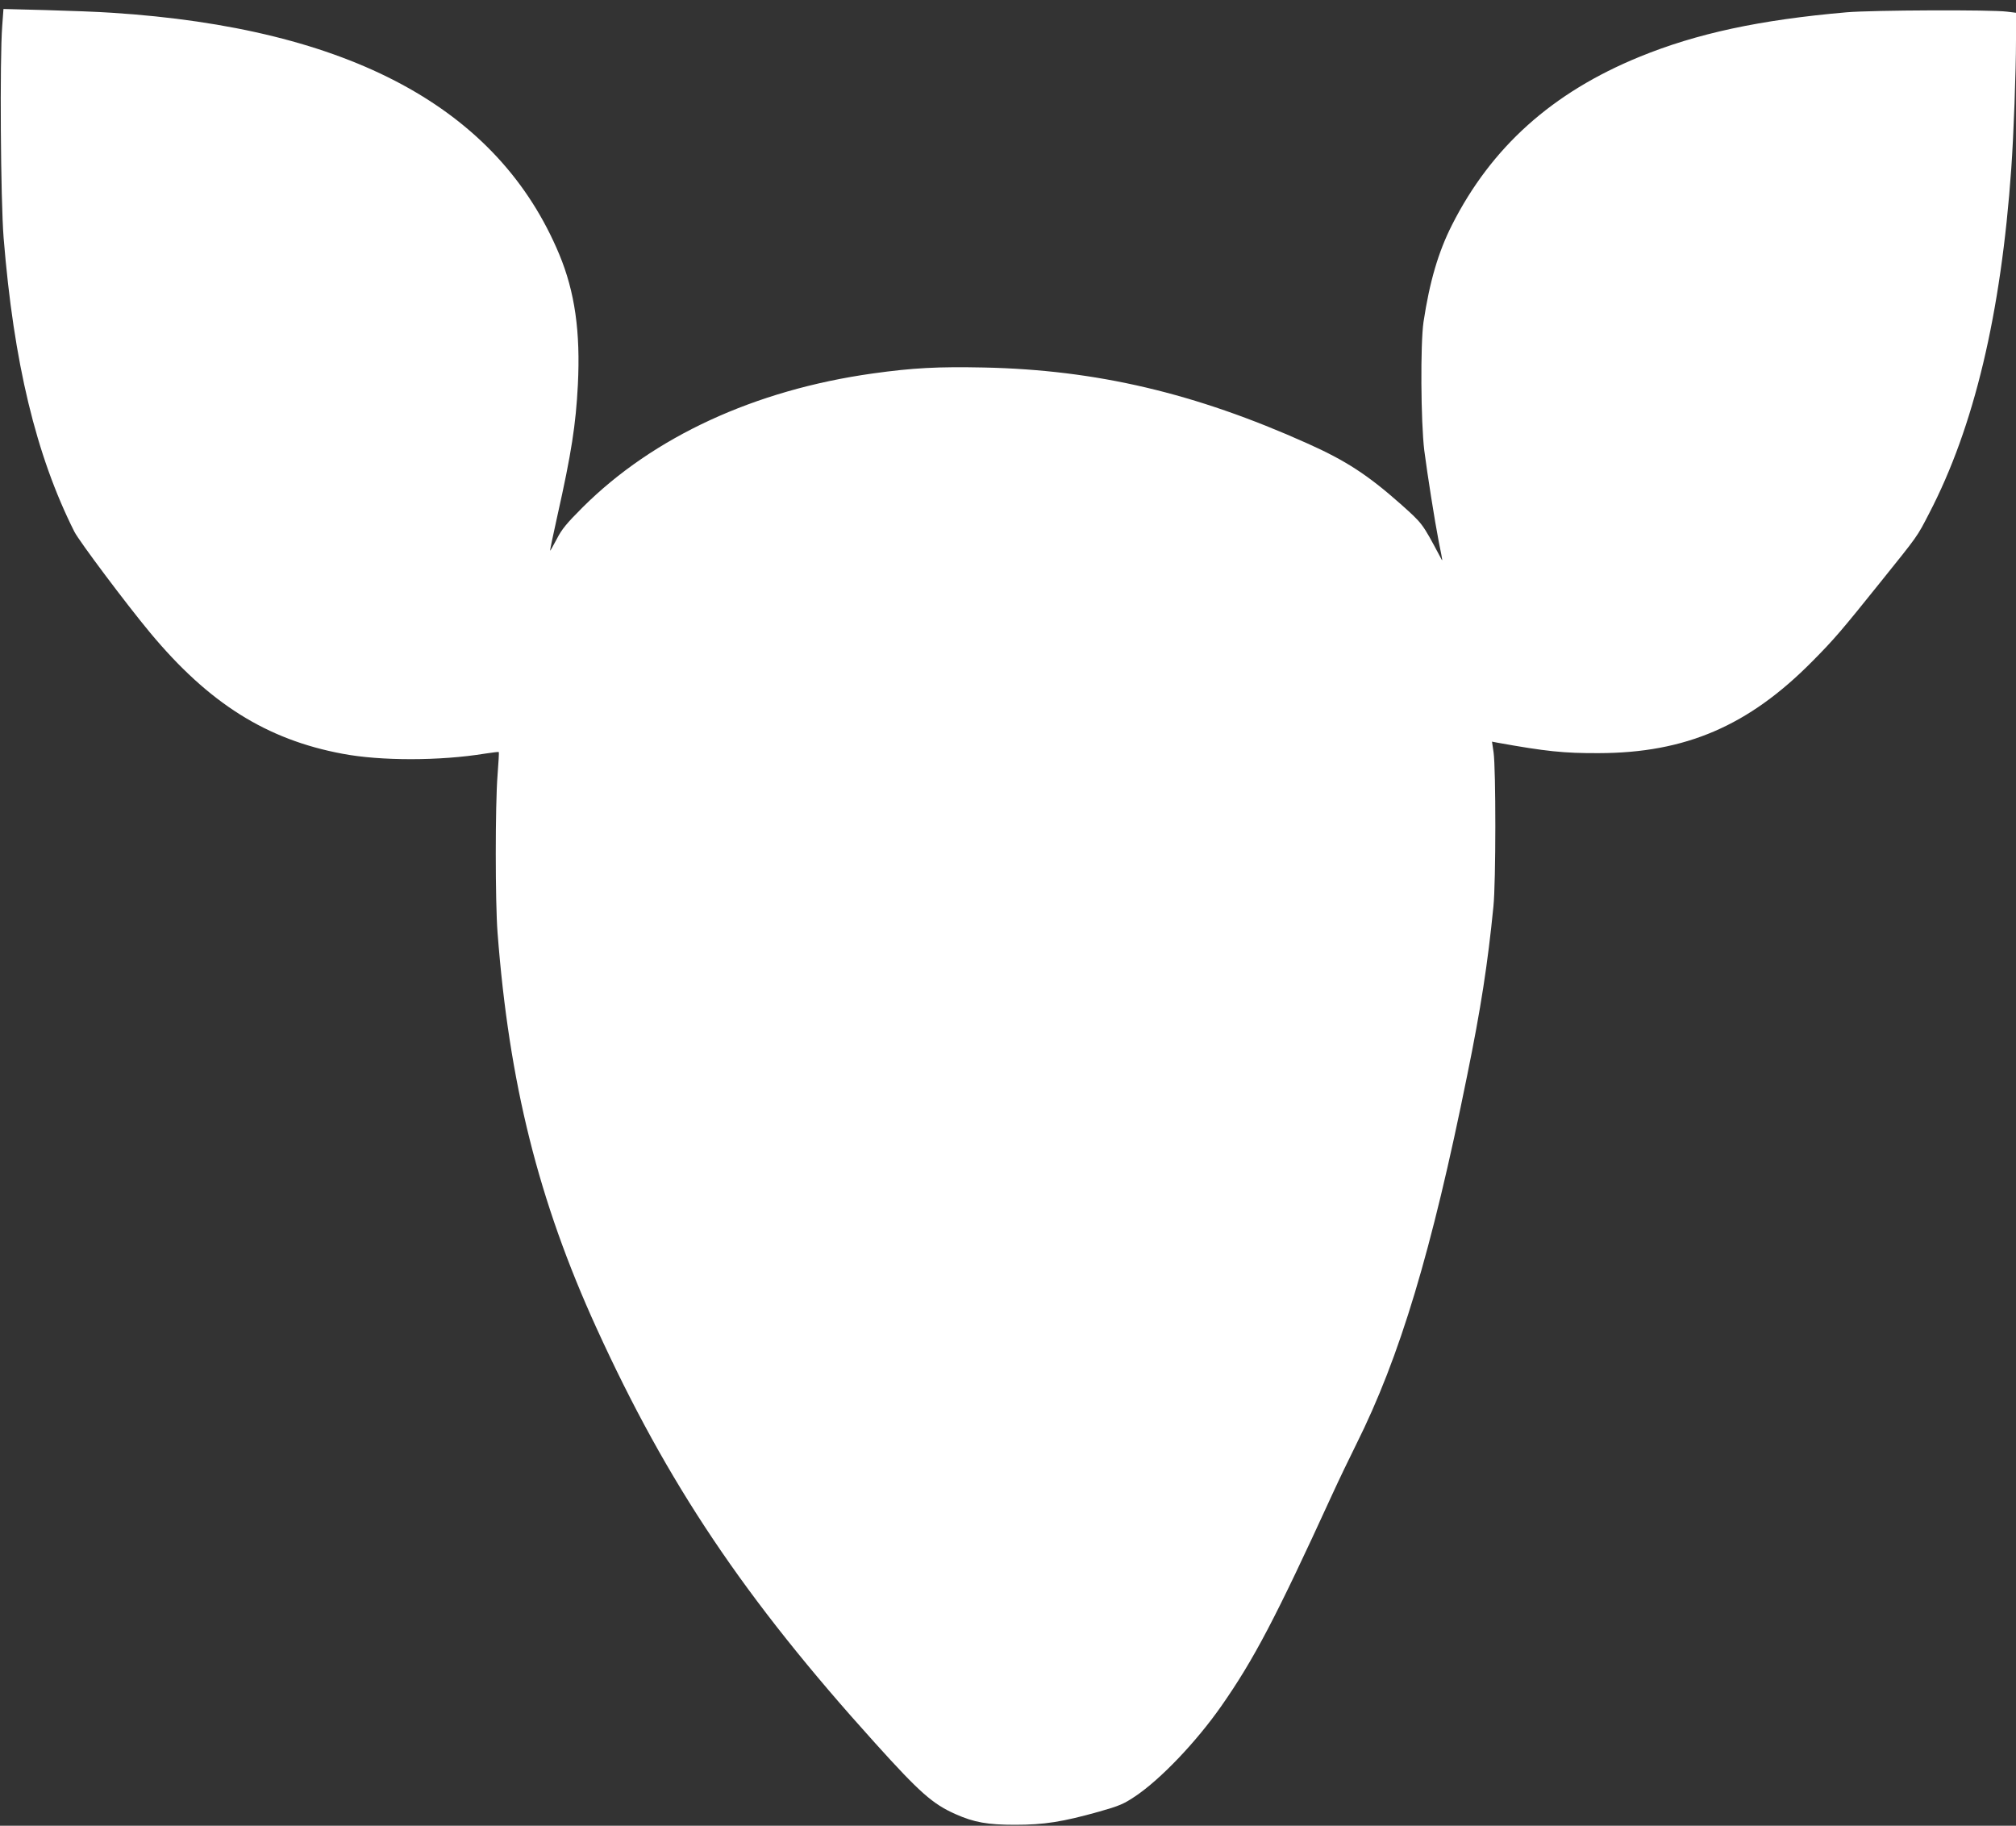 <?xml version="1.0" standalone="no"?>
<!DOCTYPE svg PUBLIC "-//W3C//DTD SVG 20010904//EN"
 "http://www.w3.org/TR/2001/REC-SVG-20010904/DTD/svg10.dtd">
<svg version="1.0" xmlns="http://www.w3.org/2000/svg"
 width="1280pt" height="1159pt" viewBox="0 0 1280 1159"
 preserveAspectRatio="xMidYMid meet">
<rect x="0" y="0" width="1280" height="1159" fill="#333333" stroke="none"/>
<g transform="translate(0,1159) scale(0.1,-0.1)"
fill="#ffffff" stroke="none">
<path d="M14 11424 c-16 -208 -10 -1107 9 -1344 64 -791 205 -1379 449 -1865
31 -61 332 -462 480 -640 373 -449 740 -680 1223 -770 242 -46 617 -46 905 1
46 7 86 12 87 10 2 -2 -2 -68 -8 -147 -15 -190 -15 -803 0 -999 73 -955 260
-1703 628 -2510 451 -989 938 -1715 1769 -2635 284 -315 366 -387 510 -451
119 -53 205 -68 379 -68 184 0 300 18 535 84 127 36 155 48 228 97 161 108
387 345 546 572 207 296 346 561 701 1336 43 94 113 240 156 326 277 554 479
1226 704 2340 88 431 131 712 167 1074 16 155 16 875 1 979 l-10 68 31 -6
c311 -56 425 -68 647 -67 551 1 952 174 1356 583 139 140 188 198 432 502 241
300 231 285 309 436 286 549 457 1267 522 2190 15 211 30 618 30 817 l0 172
-57 7 c-97 13 -853 10 -1018 -4 -552 -48 -952 -134 -1316 -283 -553 -226 -940
-573 -1190 -1067 -87 -172 -142 -359 -181 -617 -20 -139 -17 -632 5 -814 19
-148 66 -446 92 -580 28 -139 27 -130 9 -96 -115 216 -111 210 -253 337 -207
183 -346 274 -590 383 -713 320 -1341 467 -2053 482 -294 6 -450 -2 -708 -38
-748 -105 -1391 -402 -1840 -849 -102 -102 -133 -139 -165 -202 -22 -42 -41
-75 -42 -74 -2 1 19 101 46 222 89 397 117 578 130 831 17 336 -19 590 -118
828 -387 928 -1329 1437 -2841 1534 -85 6 -275 13 -421 17 l-267 7 -8 -109z"/>
</g>
</svg>
